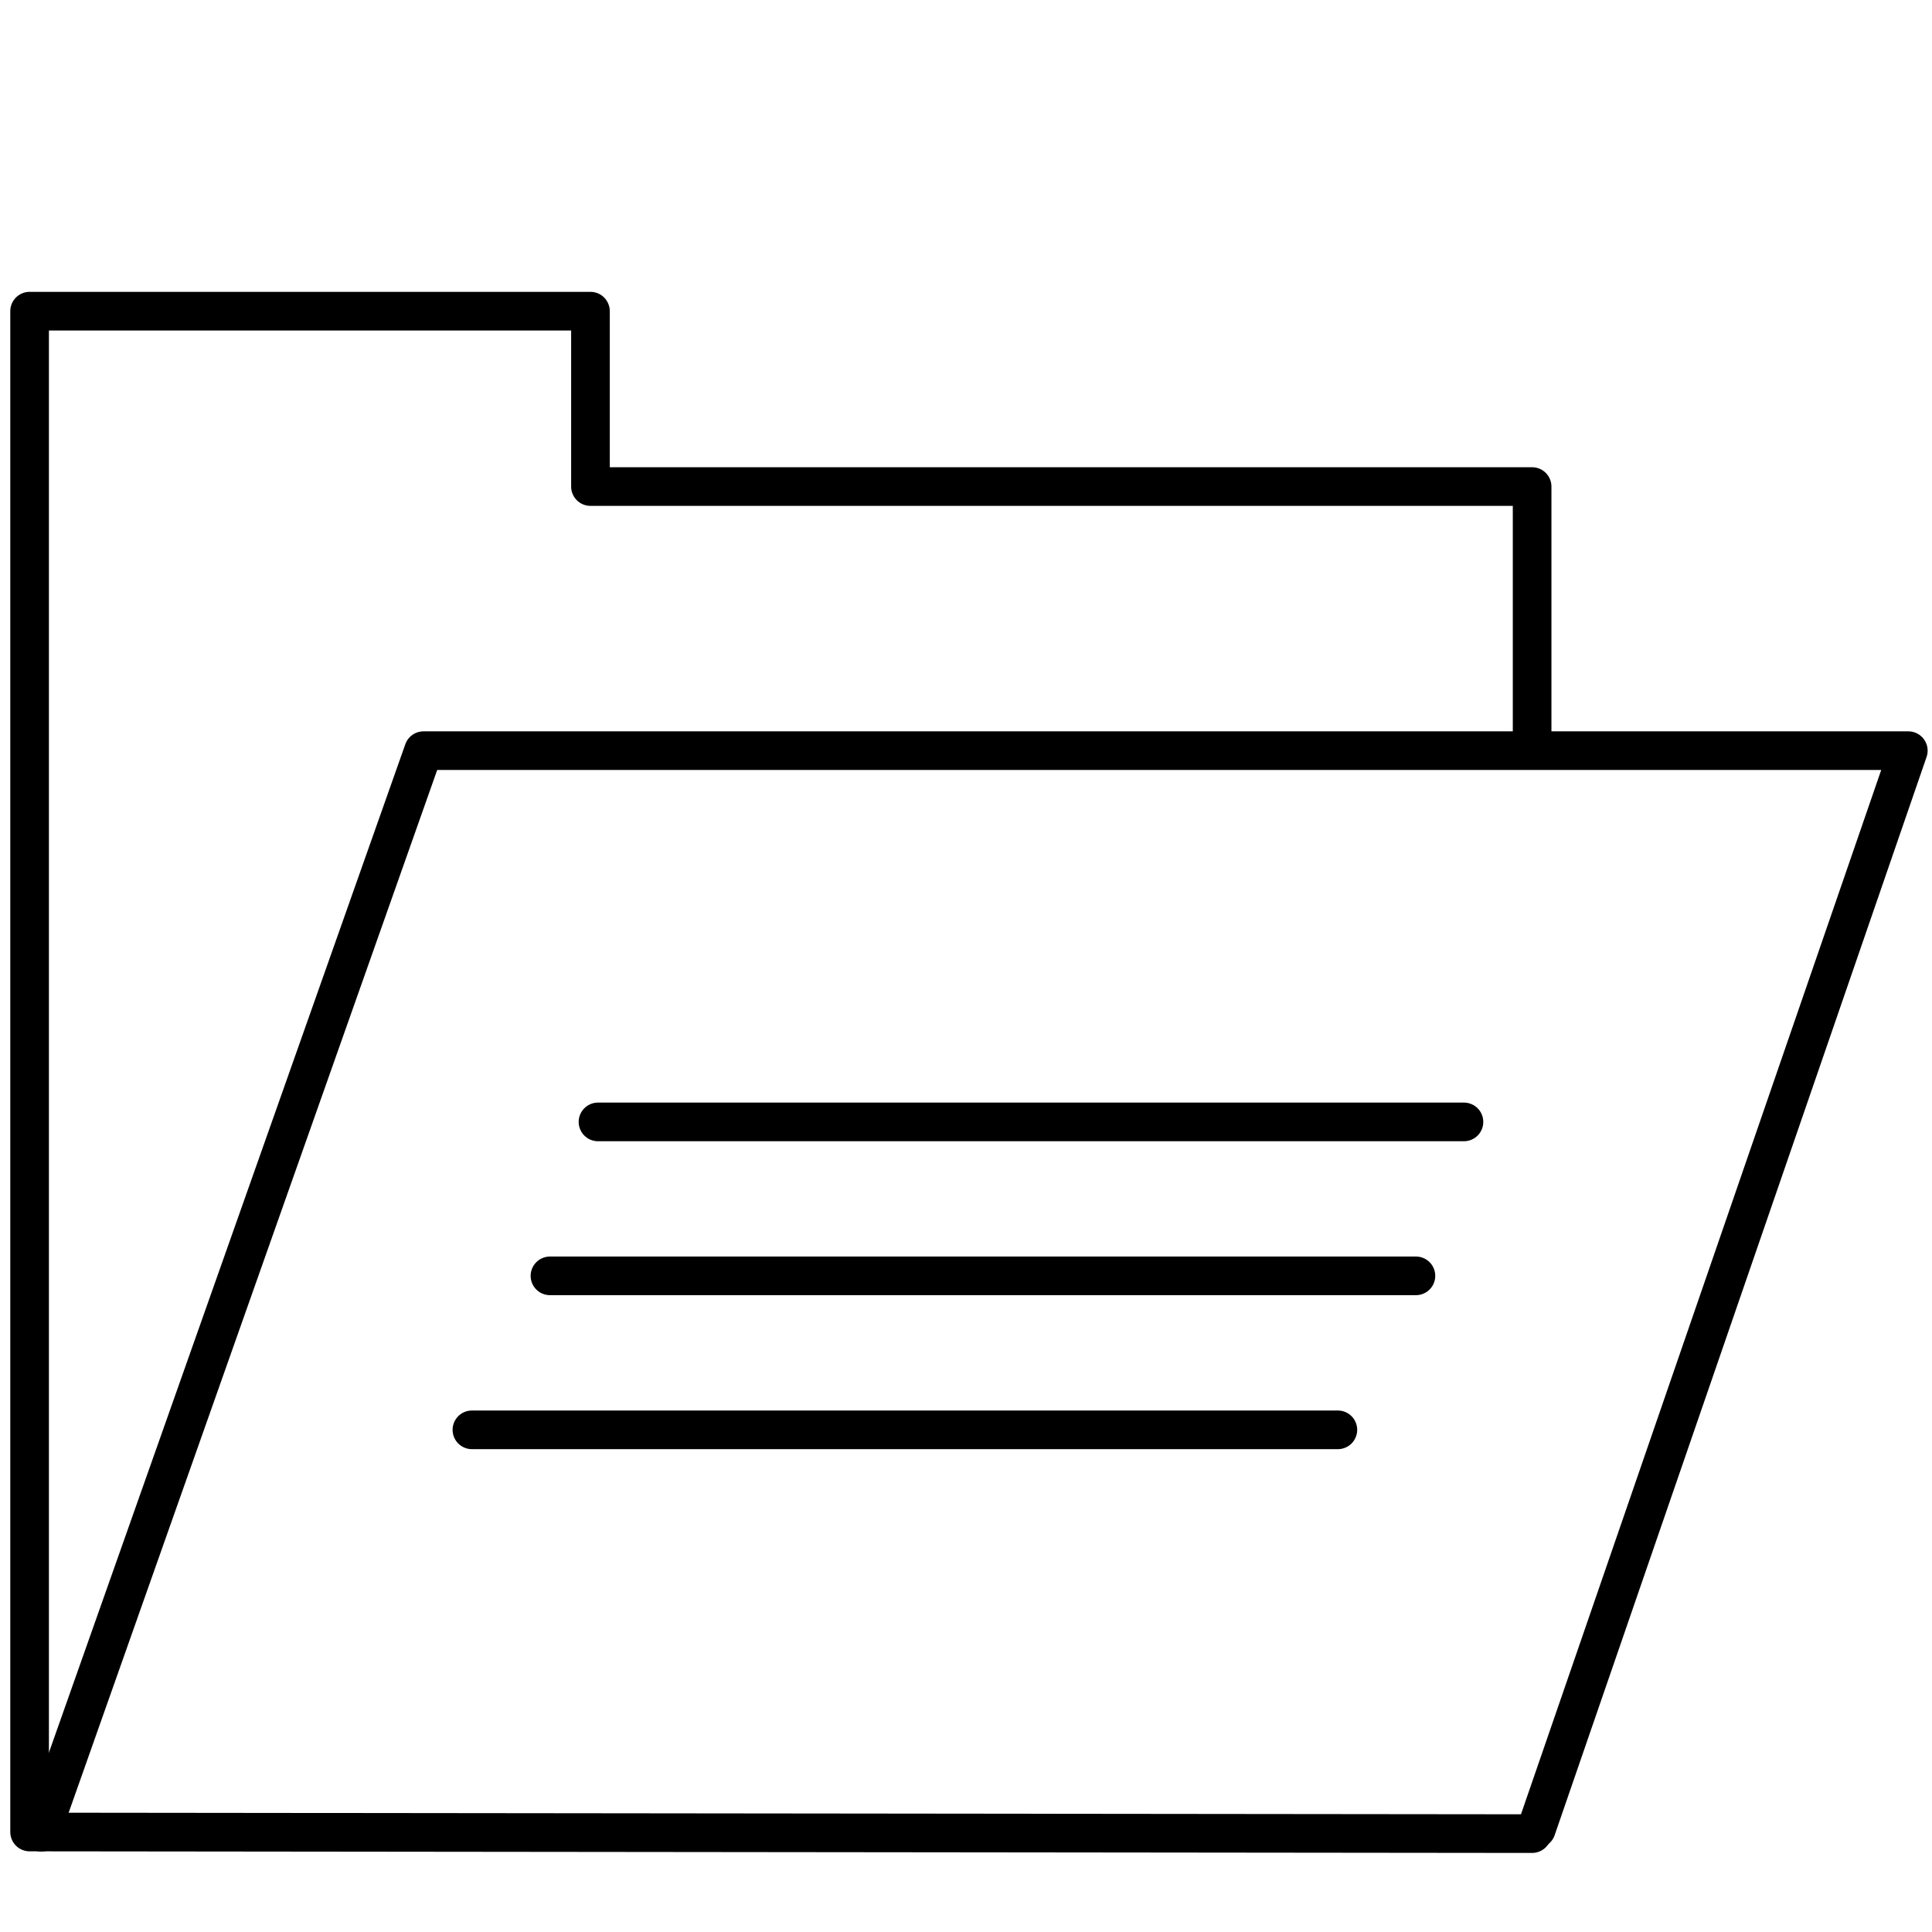 <?xml version="1.0" encoding="UTF-8"?>
<svg id="Calque_1" xmlns="http://www.w3.org/2000/svg" version="1.1" xmlns:x="http://ns.adobe.com/Extensibility/1.0/" viewBox="0 0 500 500">
  <!-- Generator: Adobe Illustrator 29.4.0, SVG Export Plug-In . SVG Version: 2.1.0 Build 152)  -->
  <defs>
    <style>
      .st0 {
        fill: none;
        stroke: #000;
        stroke-linecap: round;
        stroke-linejoin: round;
        stroke-width: 10px;
      }

      .st1 {
        display: none;
      }
    </style>
  </defs>
  <g id="SAJMTE">
    <g id="Dossiers">
      <polyline class="st0" points="396.51 474.54 7.66 474.12 7.66 80.53 152.81 80.53 152.81 125.92 396.51 125.92 396.51 193.81"/>
      <polyline class="st0" points="397.61 473.33 493.87 194.27 109.61 194.27 10.68 474.17"/>
      <g class="st1">
        <polyline class="st0" points="129.82 307.73 193.07 281.25 235.73 305.89 340.32 239.02"/>
        <g>
          <line class="st0" x1="303.9" y1="235.14" x2="342.24" y2="235.14"/>
          <line class="st0" x1="342.24" y1="273.48" x2="342.24" y2="235.14"/>
        </g>
      </g>
      <line class="st0" x1="154.76" y1="290.35" x2="378.87" y2="290.35"/>
      <line class="st0" x1="142.33" y1="330.19" x2="366.44" y2="330.19"/>
      <line class="st0" x1="122.13" y1="370.04" x2="346.24" y2="370.04"/>
    </g>
  </g>
</svg>
